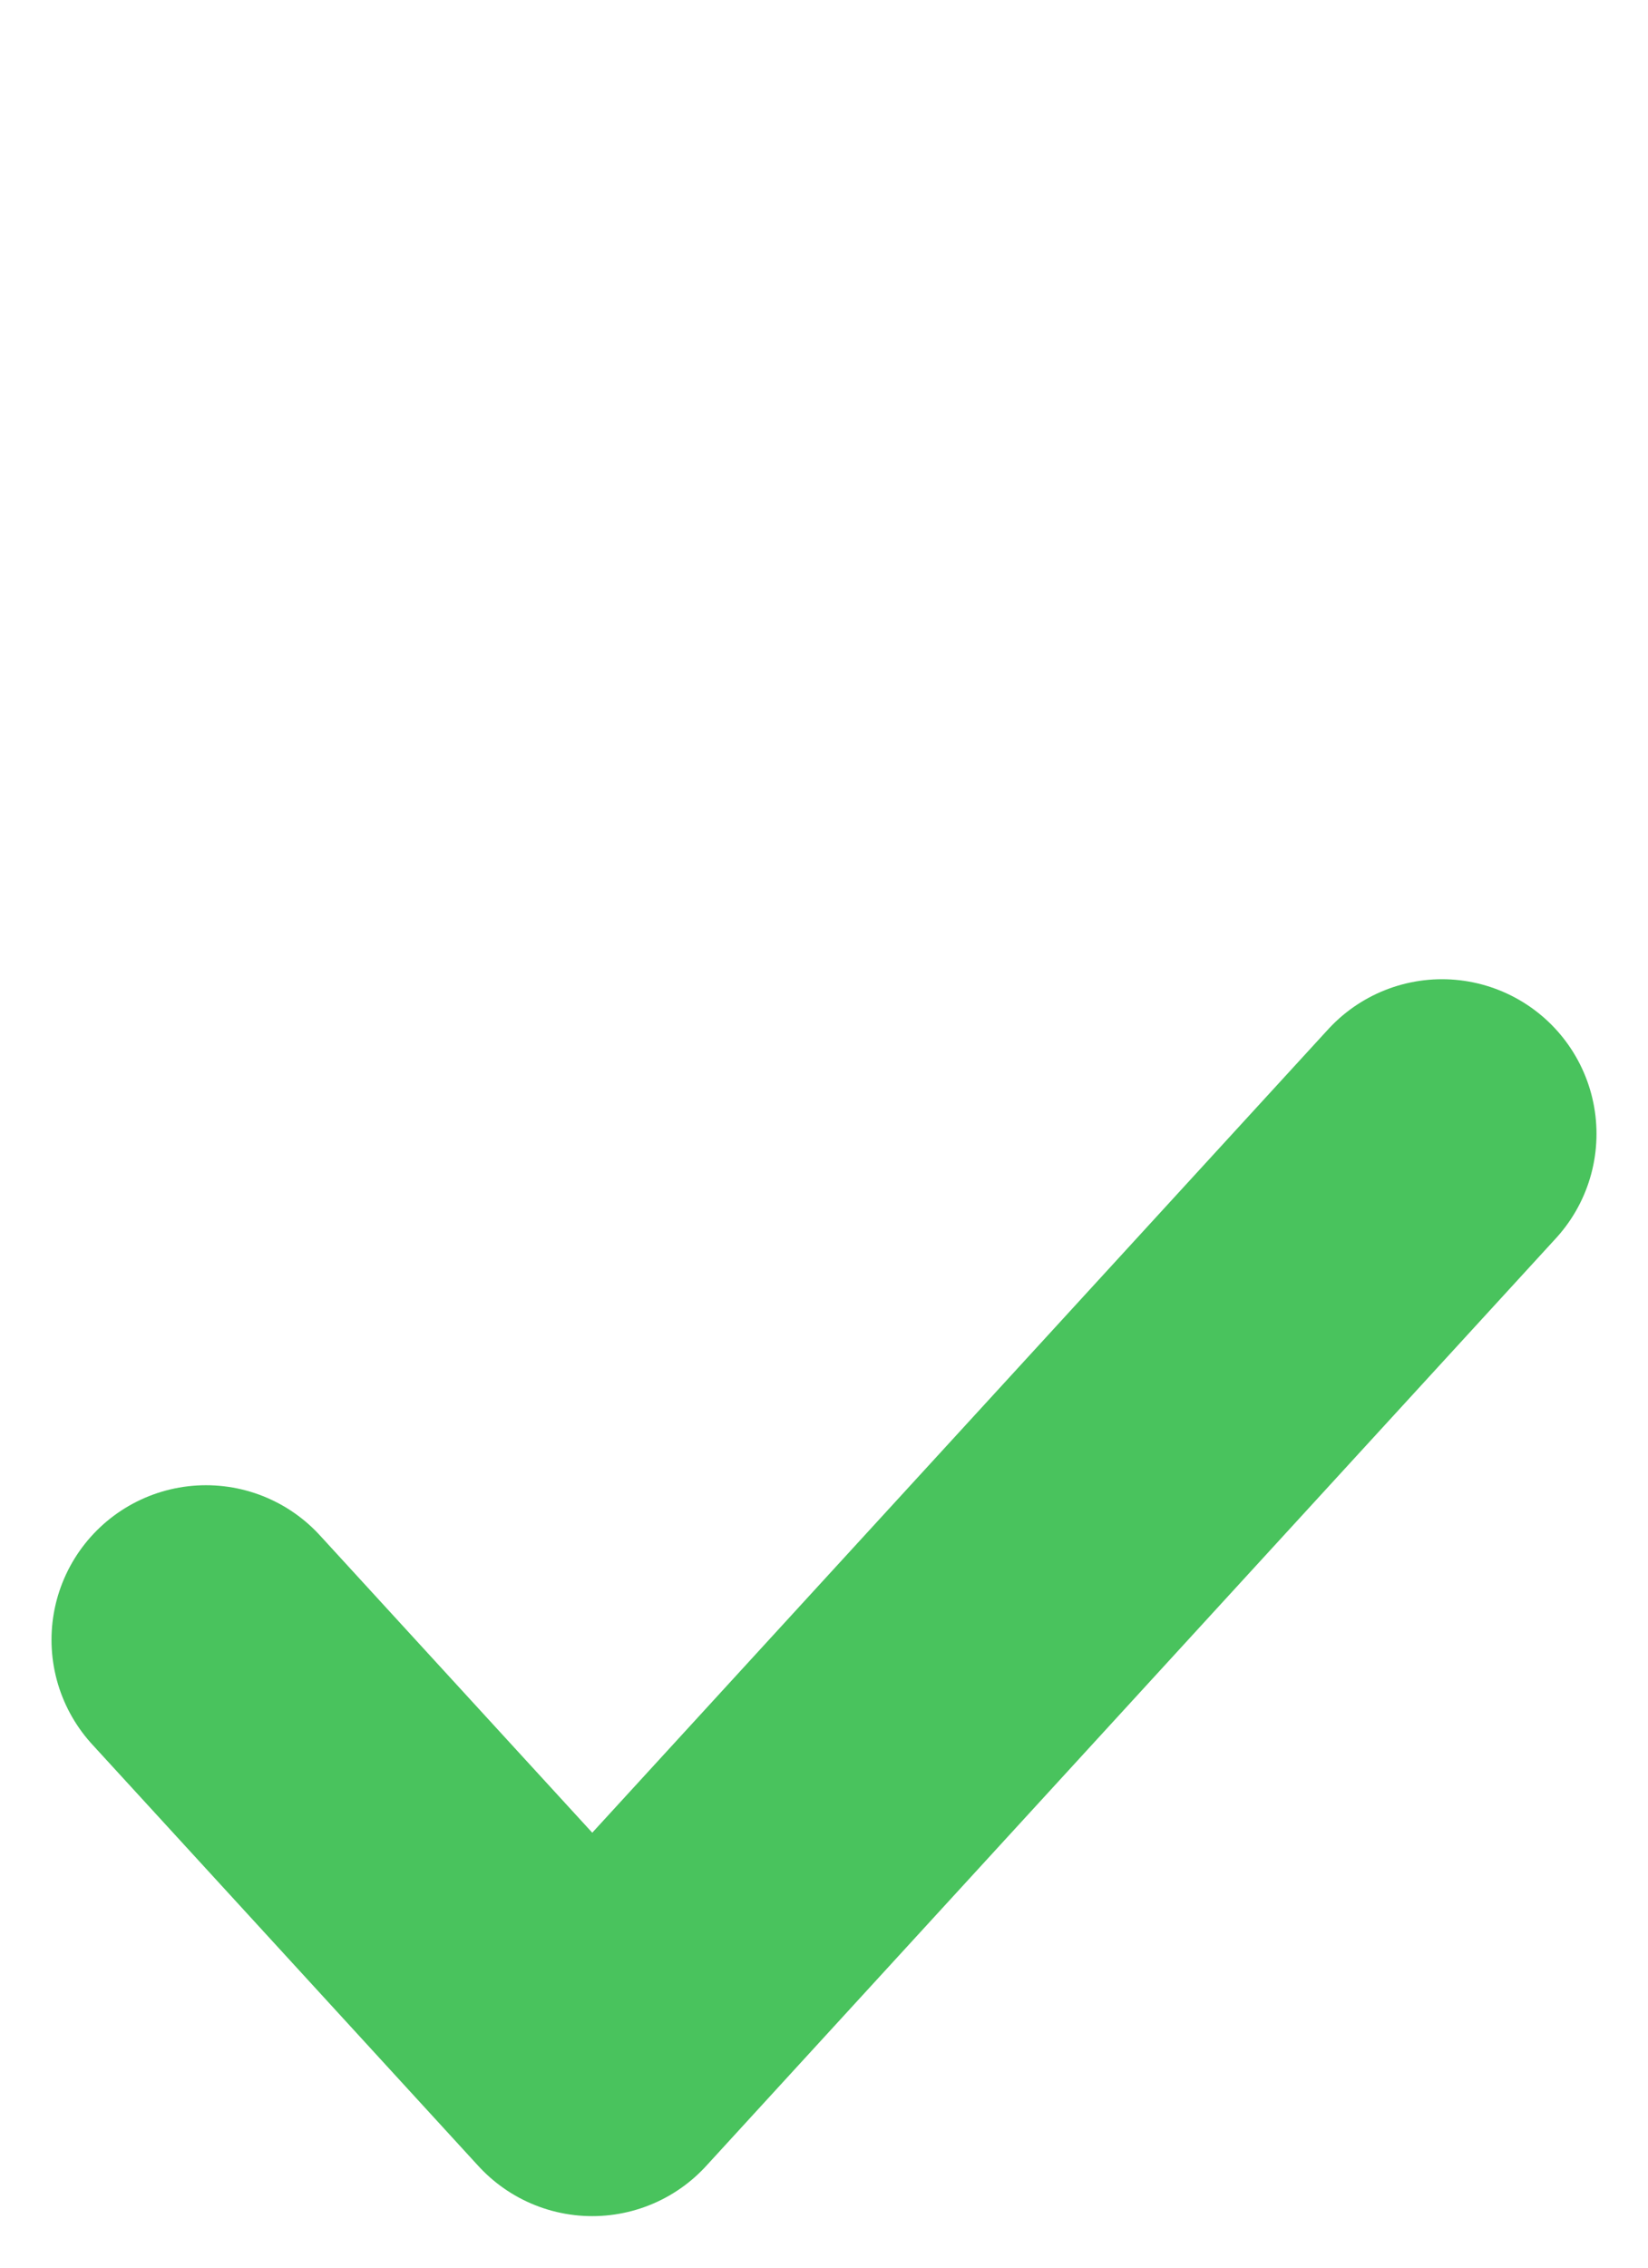 <svg width="16" height="22" viewBox="0 0 16 22" fill="none" xmlns="http://www.w3.org/2000/svg">
<path d="M2 15.909L5.75 20L14 11" stroke="#49C35D" stroke-width="3" stroke-linecap="round" stroke-linejoin="round"/>
</svg>
